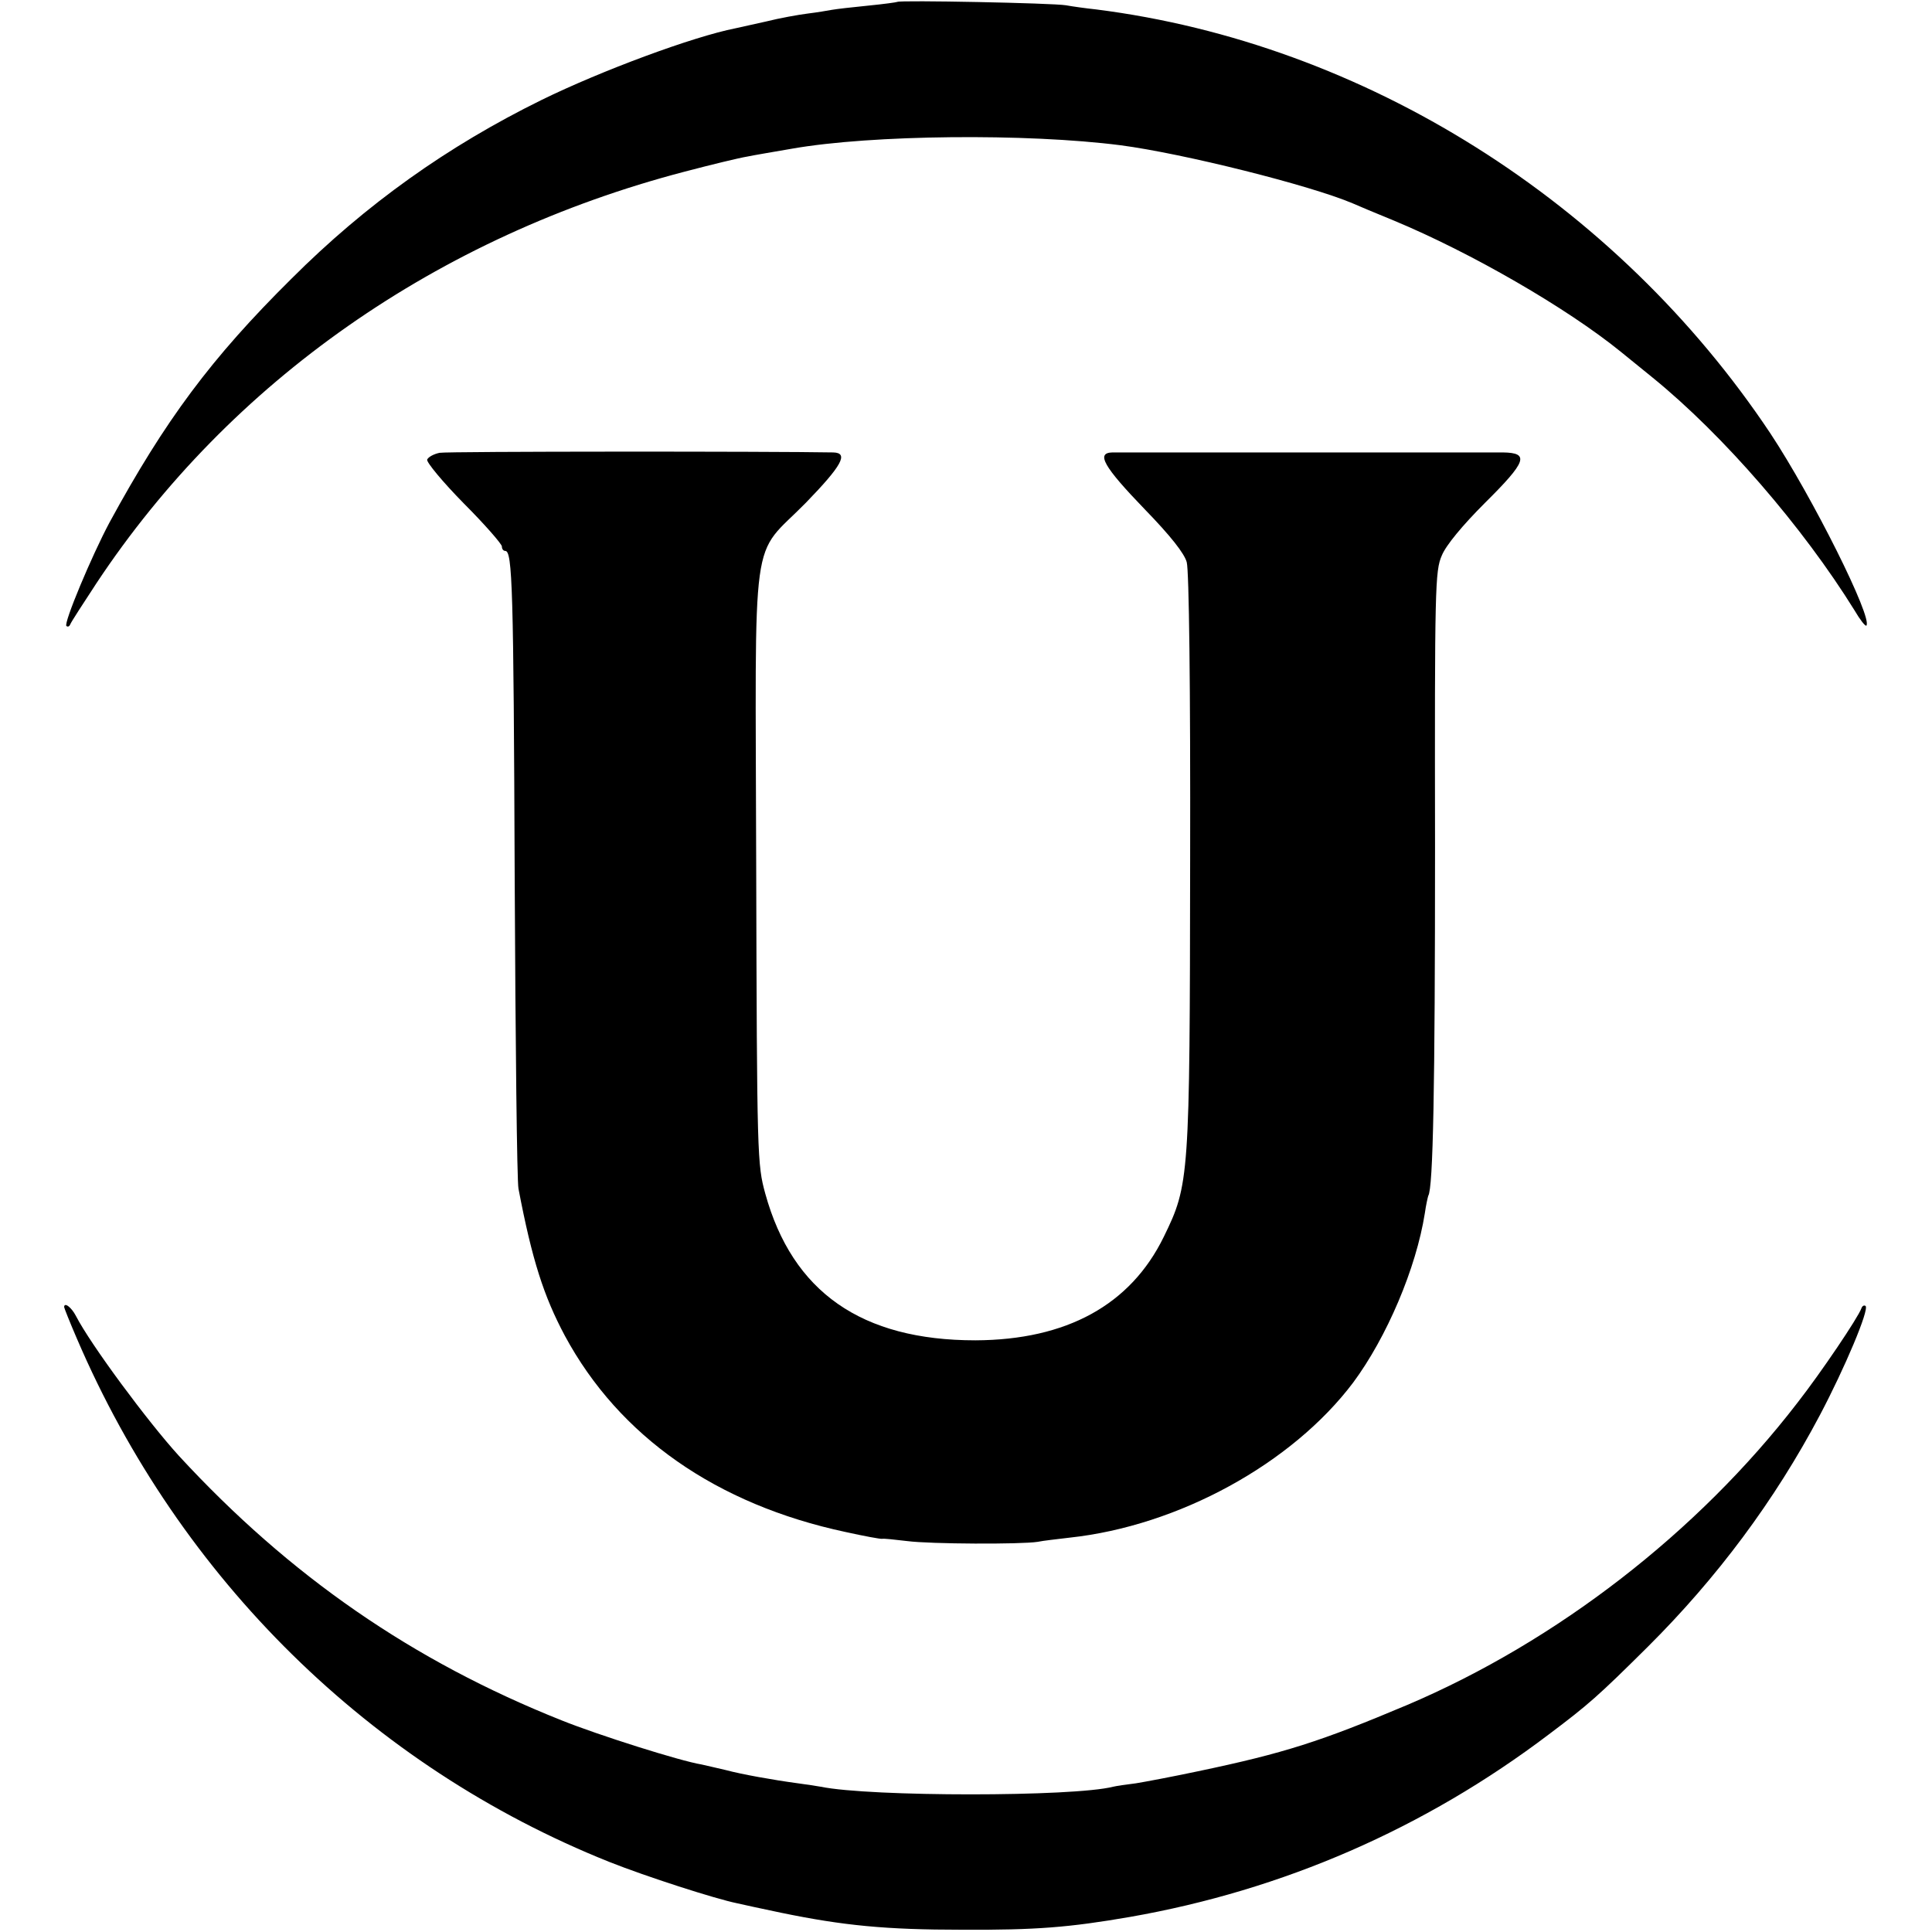 <?xml version="1.0" standalone="no"?>
<!DOCTYPE svg PUBLIC "-//W3C//DTD SVG 20010904//EN"
 "http://www.w3.org/TR/2001/REC-SVG-20010904/DTD/svg10.dtd">
<svg version="1.0" xmlns="http://www.w3.org/2000/svg"
 width="512pt" height="512pt" viewBox="0 0 512 512"
 preserveAspectRatio="xMidYMid meet">
<g transform="translate(0,512) scale(0.1,-0.1)"
fill="#000000" stroke="none">
<path d="M2378 5115 c-1 -1 -37 -6 -78 -10 -41 -4 -84 -9 -95 -11 -11 -2 -40
-7 -65 -10 -24 -3 -74 -12 -110 -21 -36 -8 -72 -16 -81 -18 -112 -22 -355
-112 -514 -190 -248 -122 -465 -276 -663 -474 -212 -210 -334 -374 -482 -646
-47 -88 -122 -267 -114 -274 4 -3 8 -1 10 4 2 6 34 55 70 110 354 534 904 919
1558 1090 72 19 147 37 166 40 19 4 73 13 119 21 210 37 622 41 871 9 167 -22
502 -106 615 -154 11 -5 61 -26 110 -46 204 -85 457 -231 600 -347 11 -9 49
-40 85 -69 187 -152 398 -396 535 -617 14 -24 28 -42 31 -40 18 19 -143 341
-254 509 -409 614 -1076 1034 -1787 1124 -28 3 -64 8 -80 11 -35 6 -441 14
-447 9z"/>
<path d="M1165 3920 c-15 -3 -30 -11 -33 -18 -2 -7 41 -59 97 -116 56 -56 101
-108 101 -114 0 -7 4 -12 9 -12 19 0 22 -98 25 -870 2 -432 6 -801 10 -820 36
-189 67 -285 123 -390 144 -267 402 -447 744 -520 50 -11 93 -19 97 -18 4 1
33 -2 66 -6 61 -8 302 -9 346 -2 14 3 51 7 84 11 289 31 590 196 752 411 89
120 167 303 190 449 3 22 8 43 9 46 13 20 18 286 18 924 -1 690 0 732 18 773
11 27 55 80 114 139 111 110 119 133 48 134 -61 0 -999 0 -1035 0 -44 -1 -24
-37 86 -151 68 -70 105 -117 111 -140 6 -22 10 -326 9 -790 -1 -844 -2 -859
-70 -998 -88 -180 -257 -273 -499 -274 -302 0 -485 128 -557 389 -21 77 -22
93 -24 868 -2 919 -17 811 132 963 95 98 114 132 72 133 -159 3 -1022 3 -1043
-1z"/>
<path d="M170 1656 c0 -2 15 -40 34 -84 273 -636 778 -1133 1410 -1386 98 -39
281 -98 340 -110 12 -3 64 -14 116 -25 165 -34 277 -45 480 -45 195 -1 283 6
445 34 405 71 780 234 1110 484 105 79 130 101 261 231 184 183 337 388 457
615 66 125 131 279 121 289 -4 3 -9 0 -11 -6 -9 -25 -106 -169 -170 -251 -264
-343 -638 -632 -1033 -800 -230 -97 -326 -128 -555 -176 -66 -14 -140 -28
-165 -32 -25 -3 -52 -7 -60 -9 -105 -27 -644 -27 -775 0 -11 2 -38 6 -60 9
-67 9 -150 24 -191 35 -22 5 -51 12 -65 15 -56 9 -274 78 -371 117 -394 157
-720 382 -1014 701 -82 90 -234 295 -273 371 -12 23 -31 37 -31 23z"/>
</g>
</svg>
